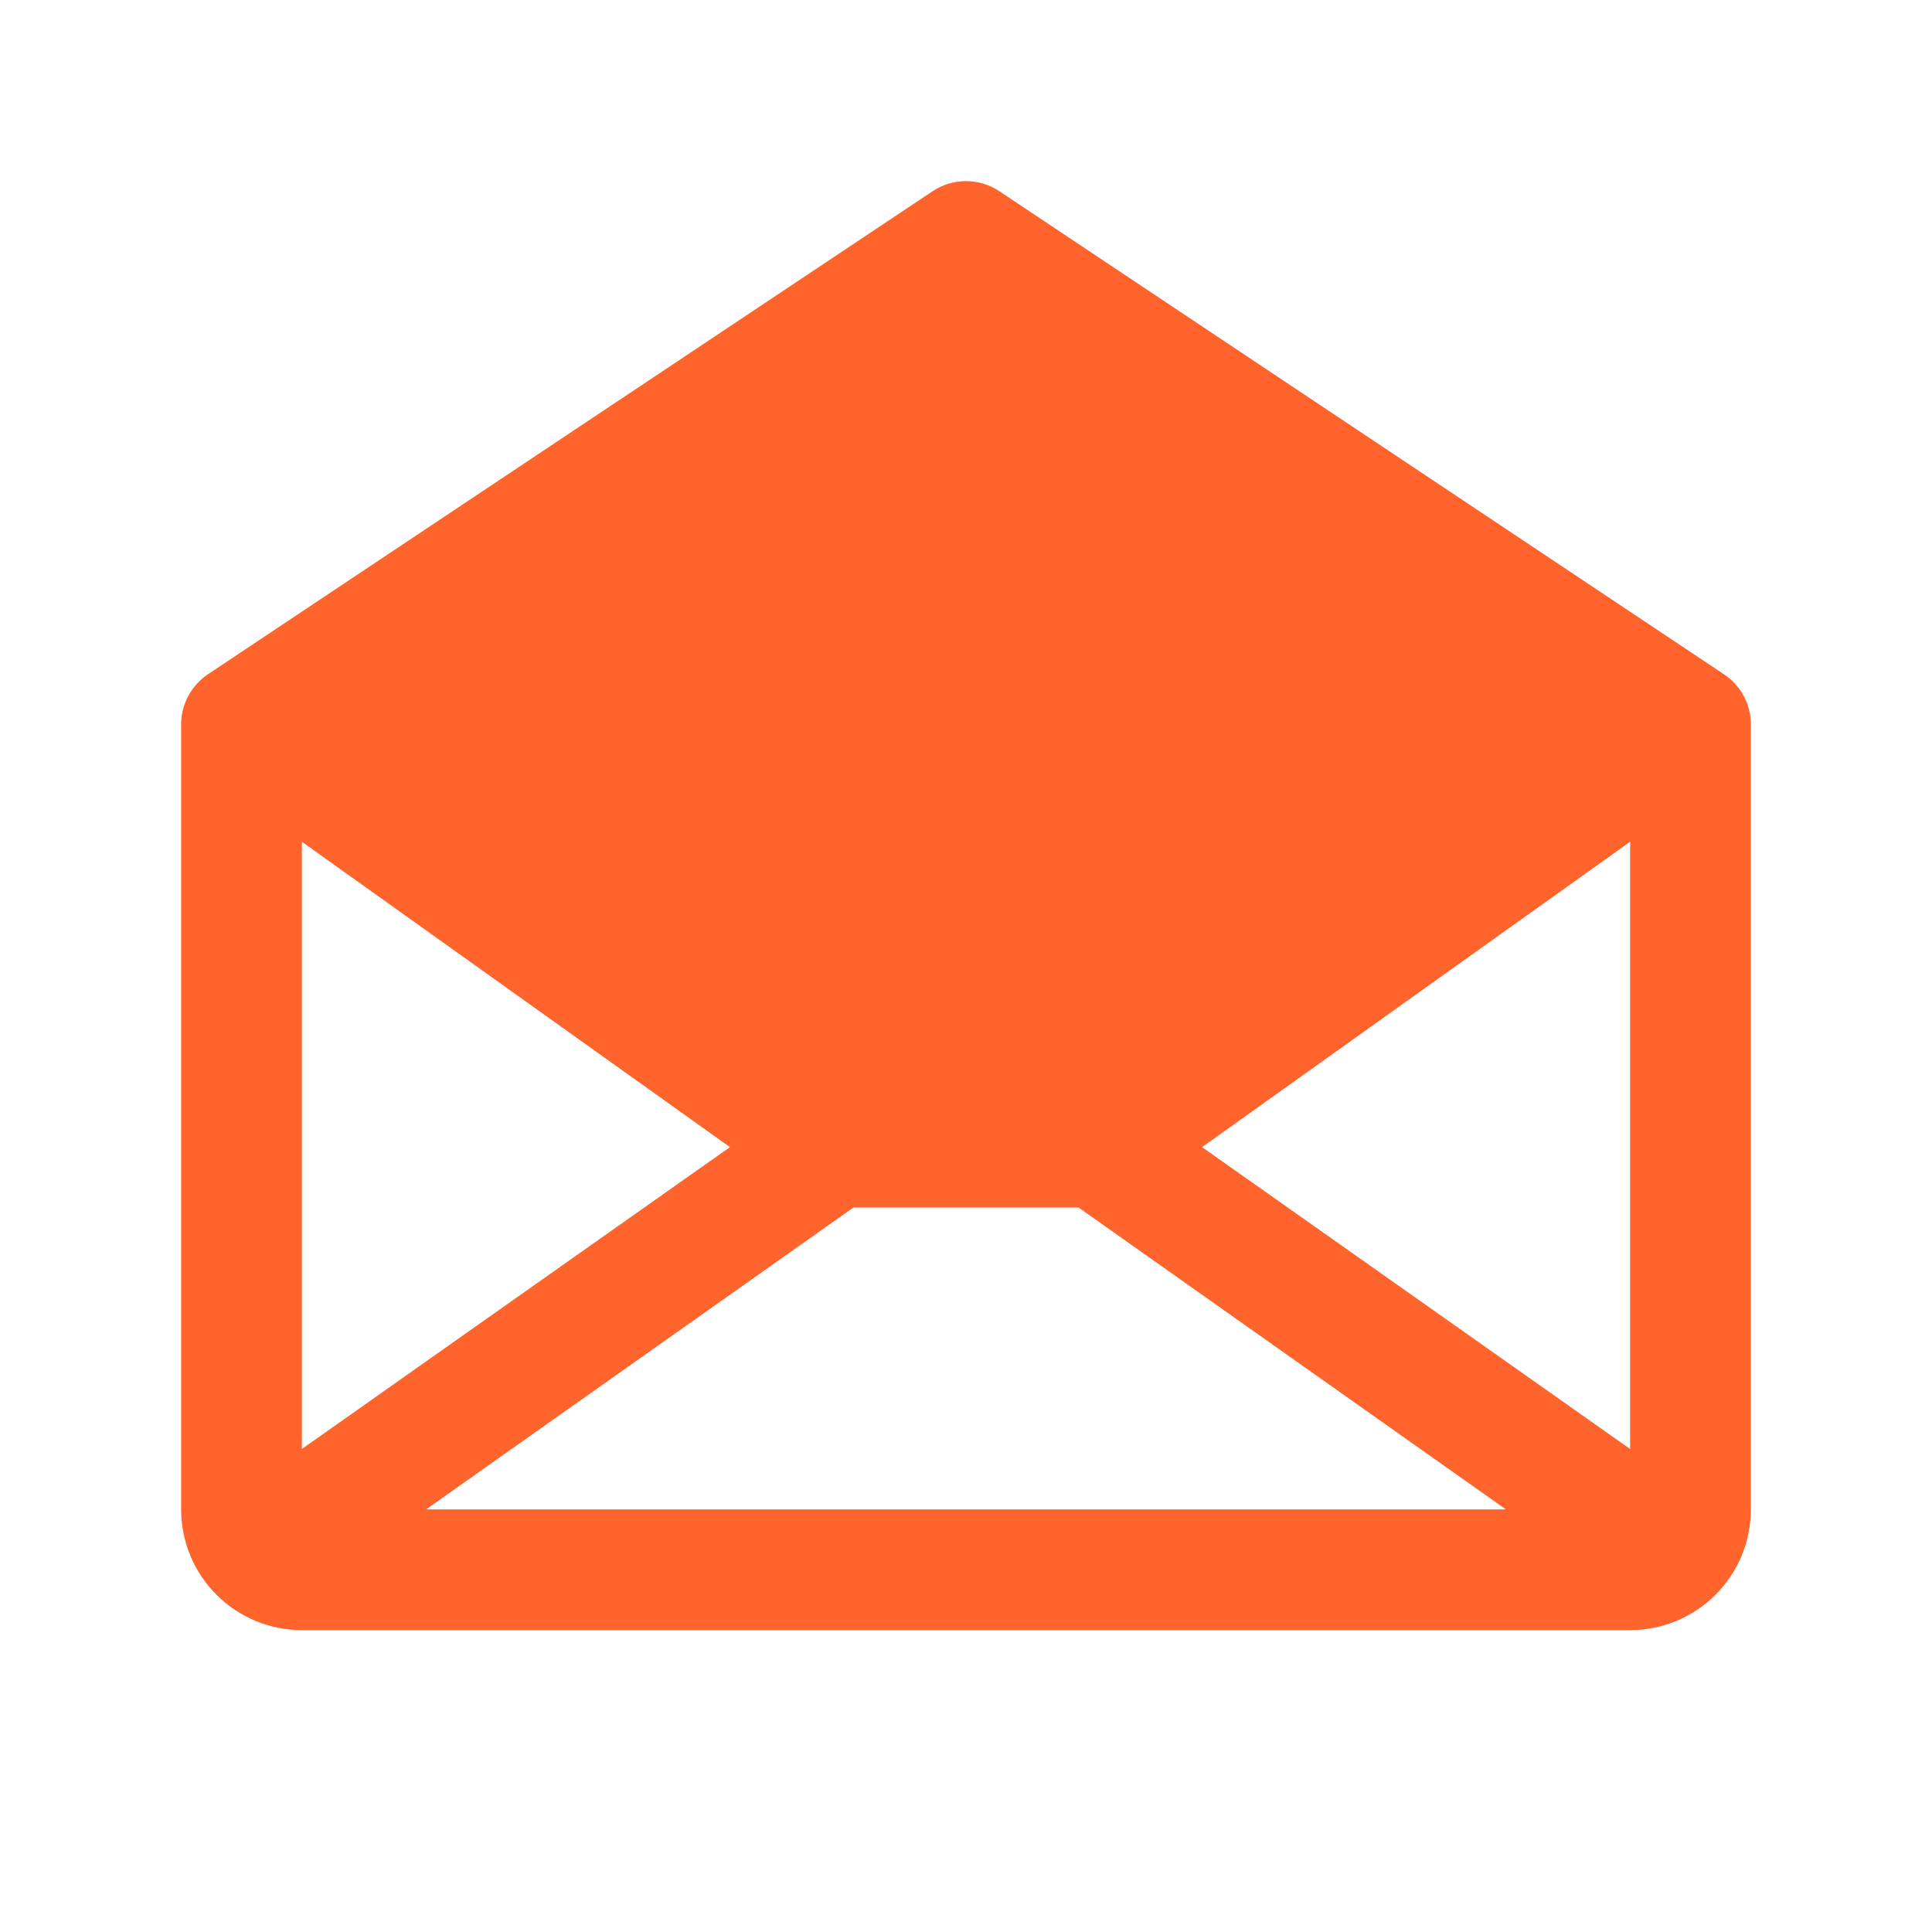 <?xml version="1.0" encoding="utf-8"?>
<svg xmlns="http://www.w3.org/2000/svg" fill="none" height="100%" overflow="visible" preserveAspectRatio="none" style="display: block;" viewBox="0 0 16 16" width="100%">
<g id="Frame">
<path d="M14.277 5.584L8.277 1.584C8.195 1.529 8.099 1.5 8 1.5C7.901 1.5 7.805 1.529 7.723 1.584L1.722 5.584C1.654 5.63 1.598 5.692 1.559 5.764C1.52 5.837 1.5 5.918 1.5 6V12.5C1.5 12.765 1.605 13.02 1.793 13.207C1.98 13.395 2.235 13.5 2.5 13.5H13.5C13.765 13.5 14.02 13.395 14.207 13.207C14.395 13.02 14.5 12.765 14.5 12.5V6C14.5 5.918 14.48 5.837 14.441 5.764C14.402 5.692 14.346 5.63 14.277 5.584ZM6.045 9.5L2.5 12V6.971L6.045 9.5ZM7.068 10H8.932L12.471 12.5H3.529L7.068 10ZM9.955 9.5L13.5 6.971V12L9.955 9.5Z" fill="#FF642C" id="Vector"/>
</g>
</svg>